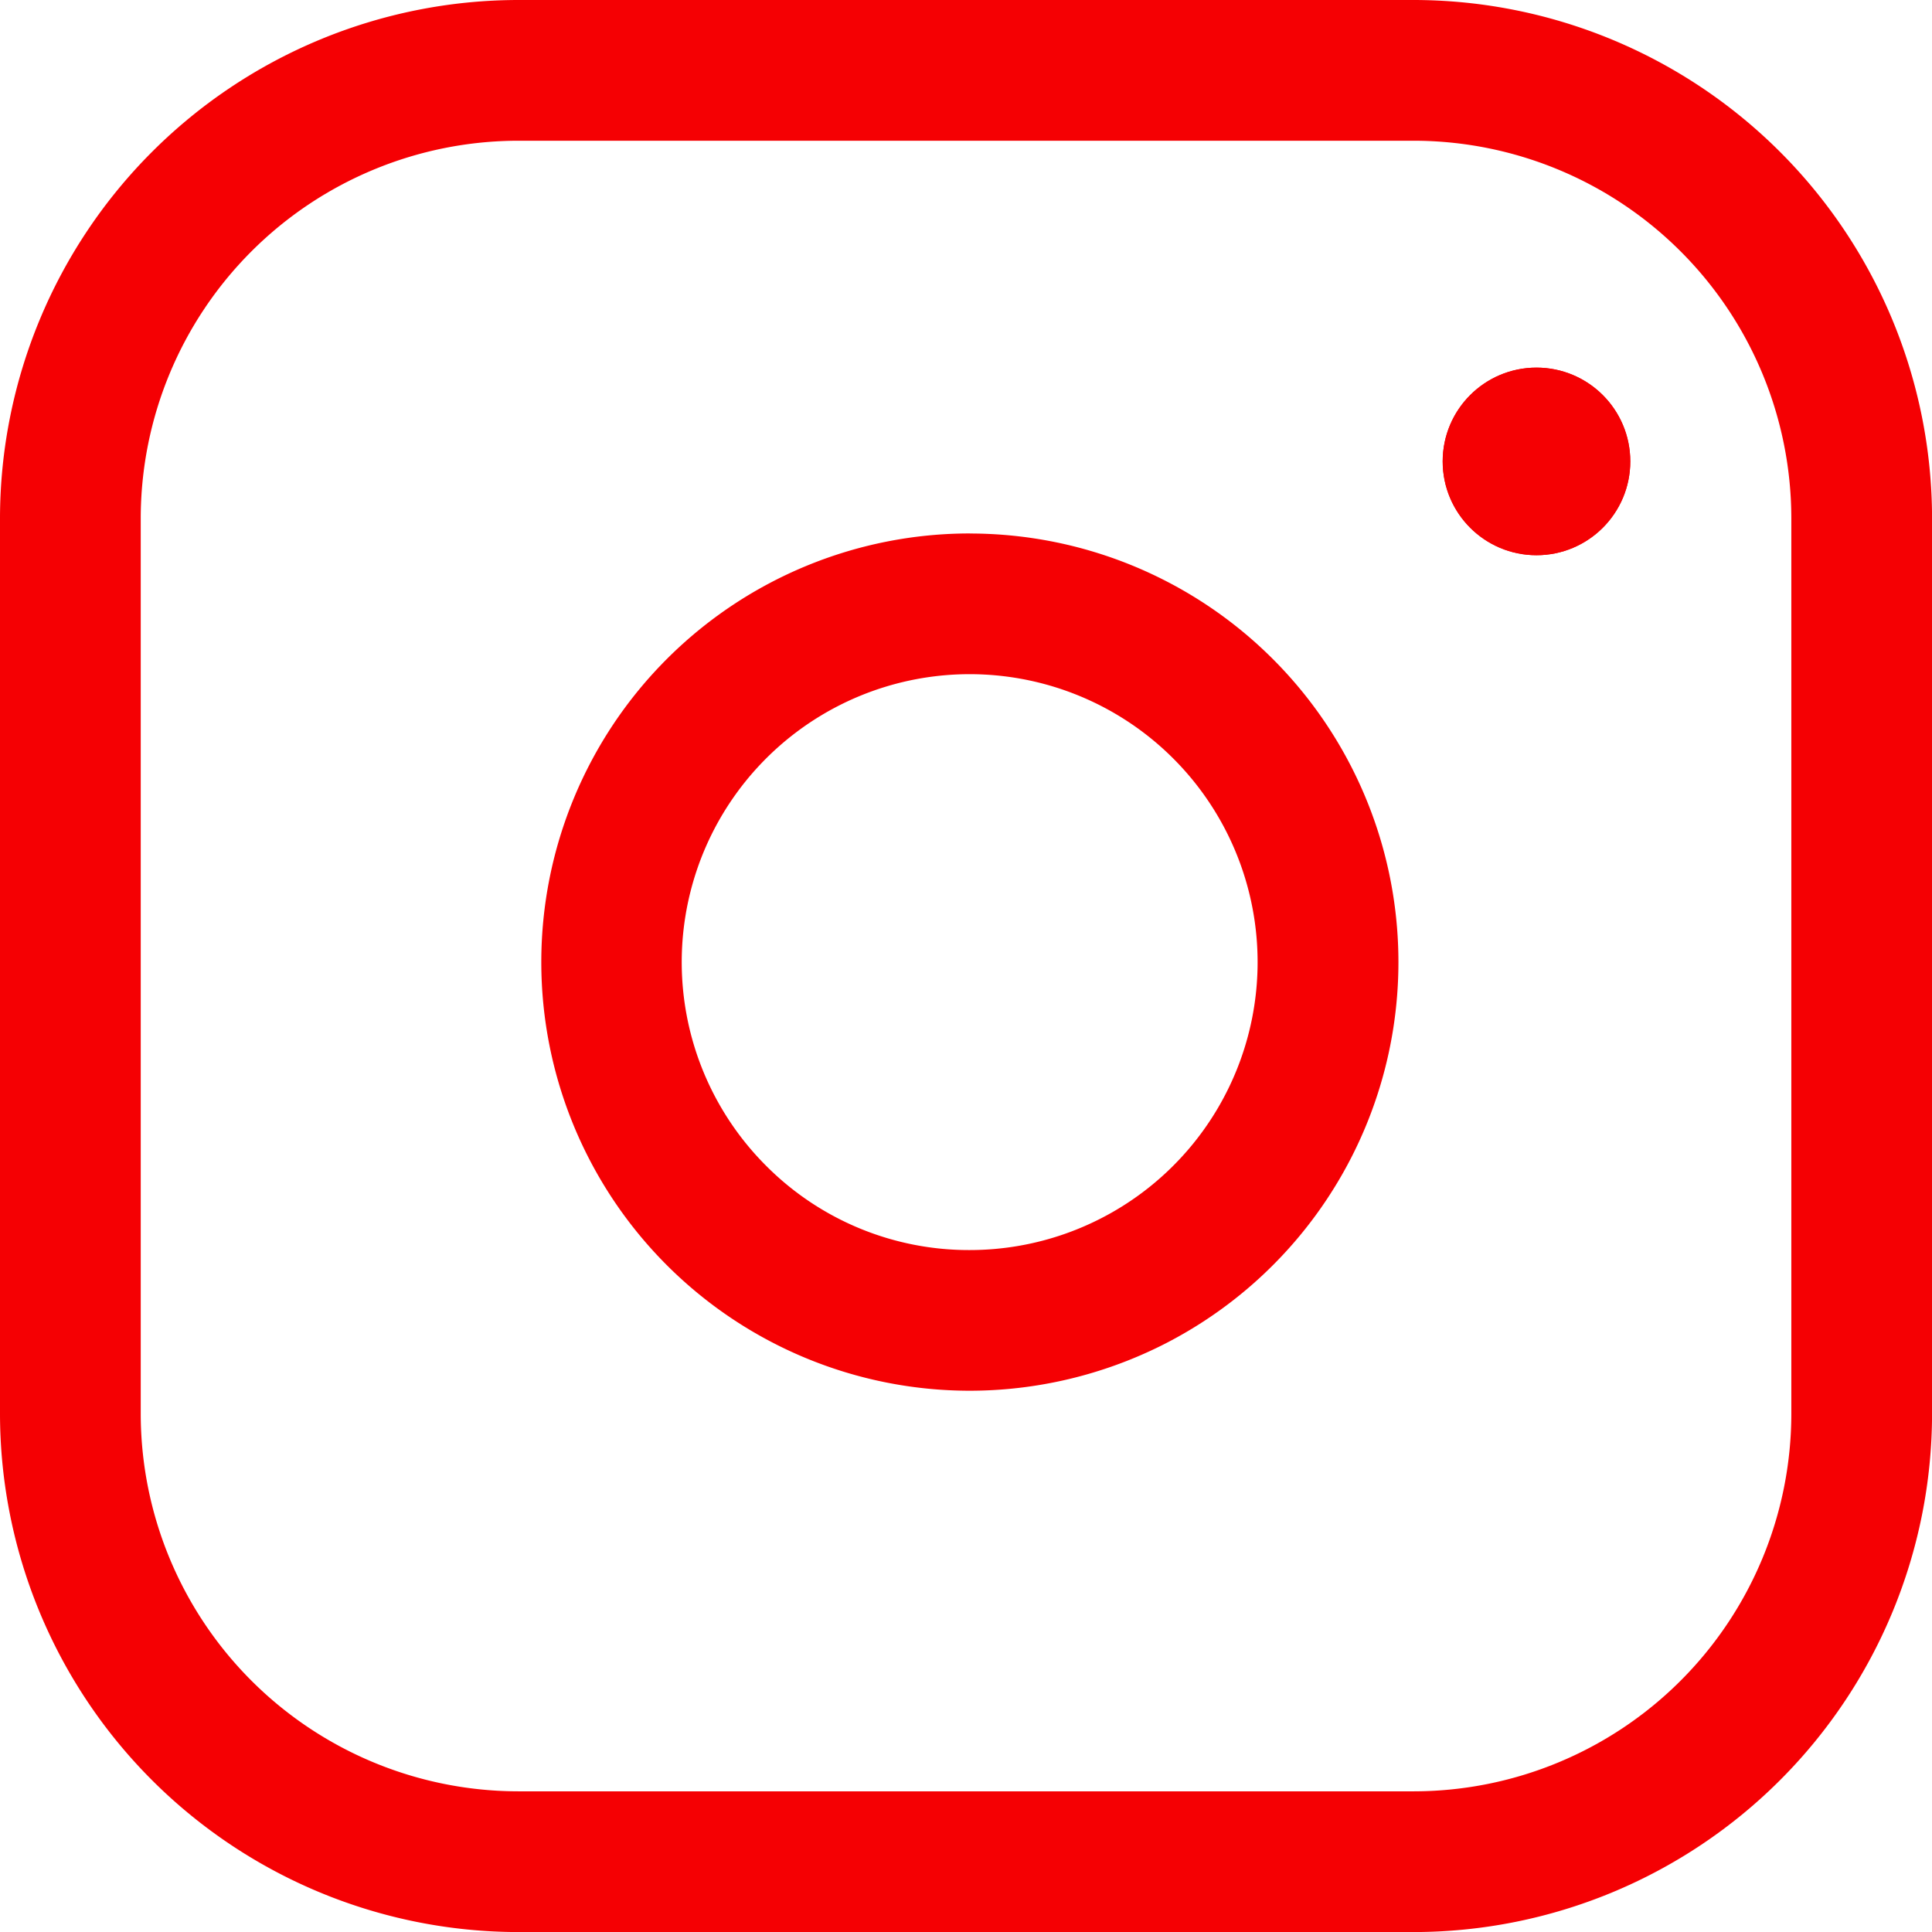 <?xml version="1.0" encoding="UTF-8"?>
<svg xmlns="http://www.w3.org/2000/svg" width="33.099" height="33.1" viewBox="0 0 33.099 33.1">
  <g id="Group_44135" data-name="Group 44135" transform="translate(-251.45 -5578.45)">
    <g id="Group_44136" data-name="Group 44136" transform="translate(252.2 5579.2)">
      <path id="Path_213" data-name="Path 213" d="M11.128,2.25H26.472a8.888,8.888,0,0,1,8.878,8.878V26.472a8.888,8.888,0,0,1-8.878,8.878H11.128A8.888,8.888,0,0,1,2.25,26.472V11.128A8.888,8.888,0,0,1,11.128,2.25ZM26.472,32.939a6.474,6.474,0,0,0,6.467-6.467V11.128a6.474,6.474,0,0,0-6.467-6.467H11.128a6.474,6.474,0,0,0-6.467,6.467V26.472a6.474,6.474,0,0,0,6.467,6.467Z" transform="translate(-3 -3)" fill="#f50003"></path>
      <path id="Path_214" data-name="Path 214" d="M18.657,11.185a7.383,7.383,0,0,1,1.079.08A7.343,7.343,0,0,1,21.96,25.087a7.376,7.376,0,0,1-3.3.784,7.343,7.343,0,0,1,0-14.687Zm0,12.276a4.933,4.933,0,1,0-3.49-1.445A4.9,4.9,0,0,0,18.661,23.461Z" transform="translate(-2.793 -2.795)" fill="#f50003"></path>
      <g id="Ellipse_6" data-name="Ellipse 6" transform="translate(23.966 5.548)" fill="#f50003" stroke="#f50003" stroke-width="1">
        <circle cx="1.607" cy="1.607" r="1.607" stroke="none"></circle>
        <circle cx="1.607" cy="1.607" r="1.107" fill="none"></circle>
      </g>
    </g>
  </g>
</svg>
